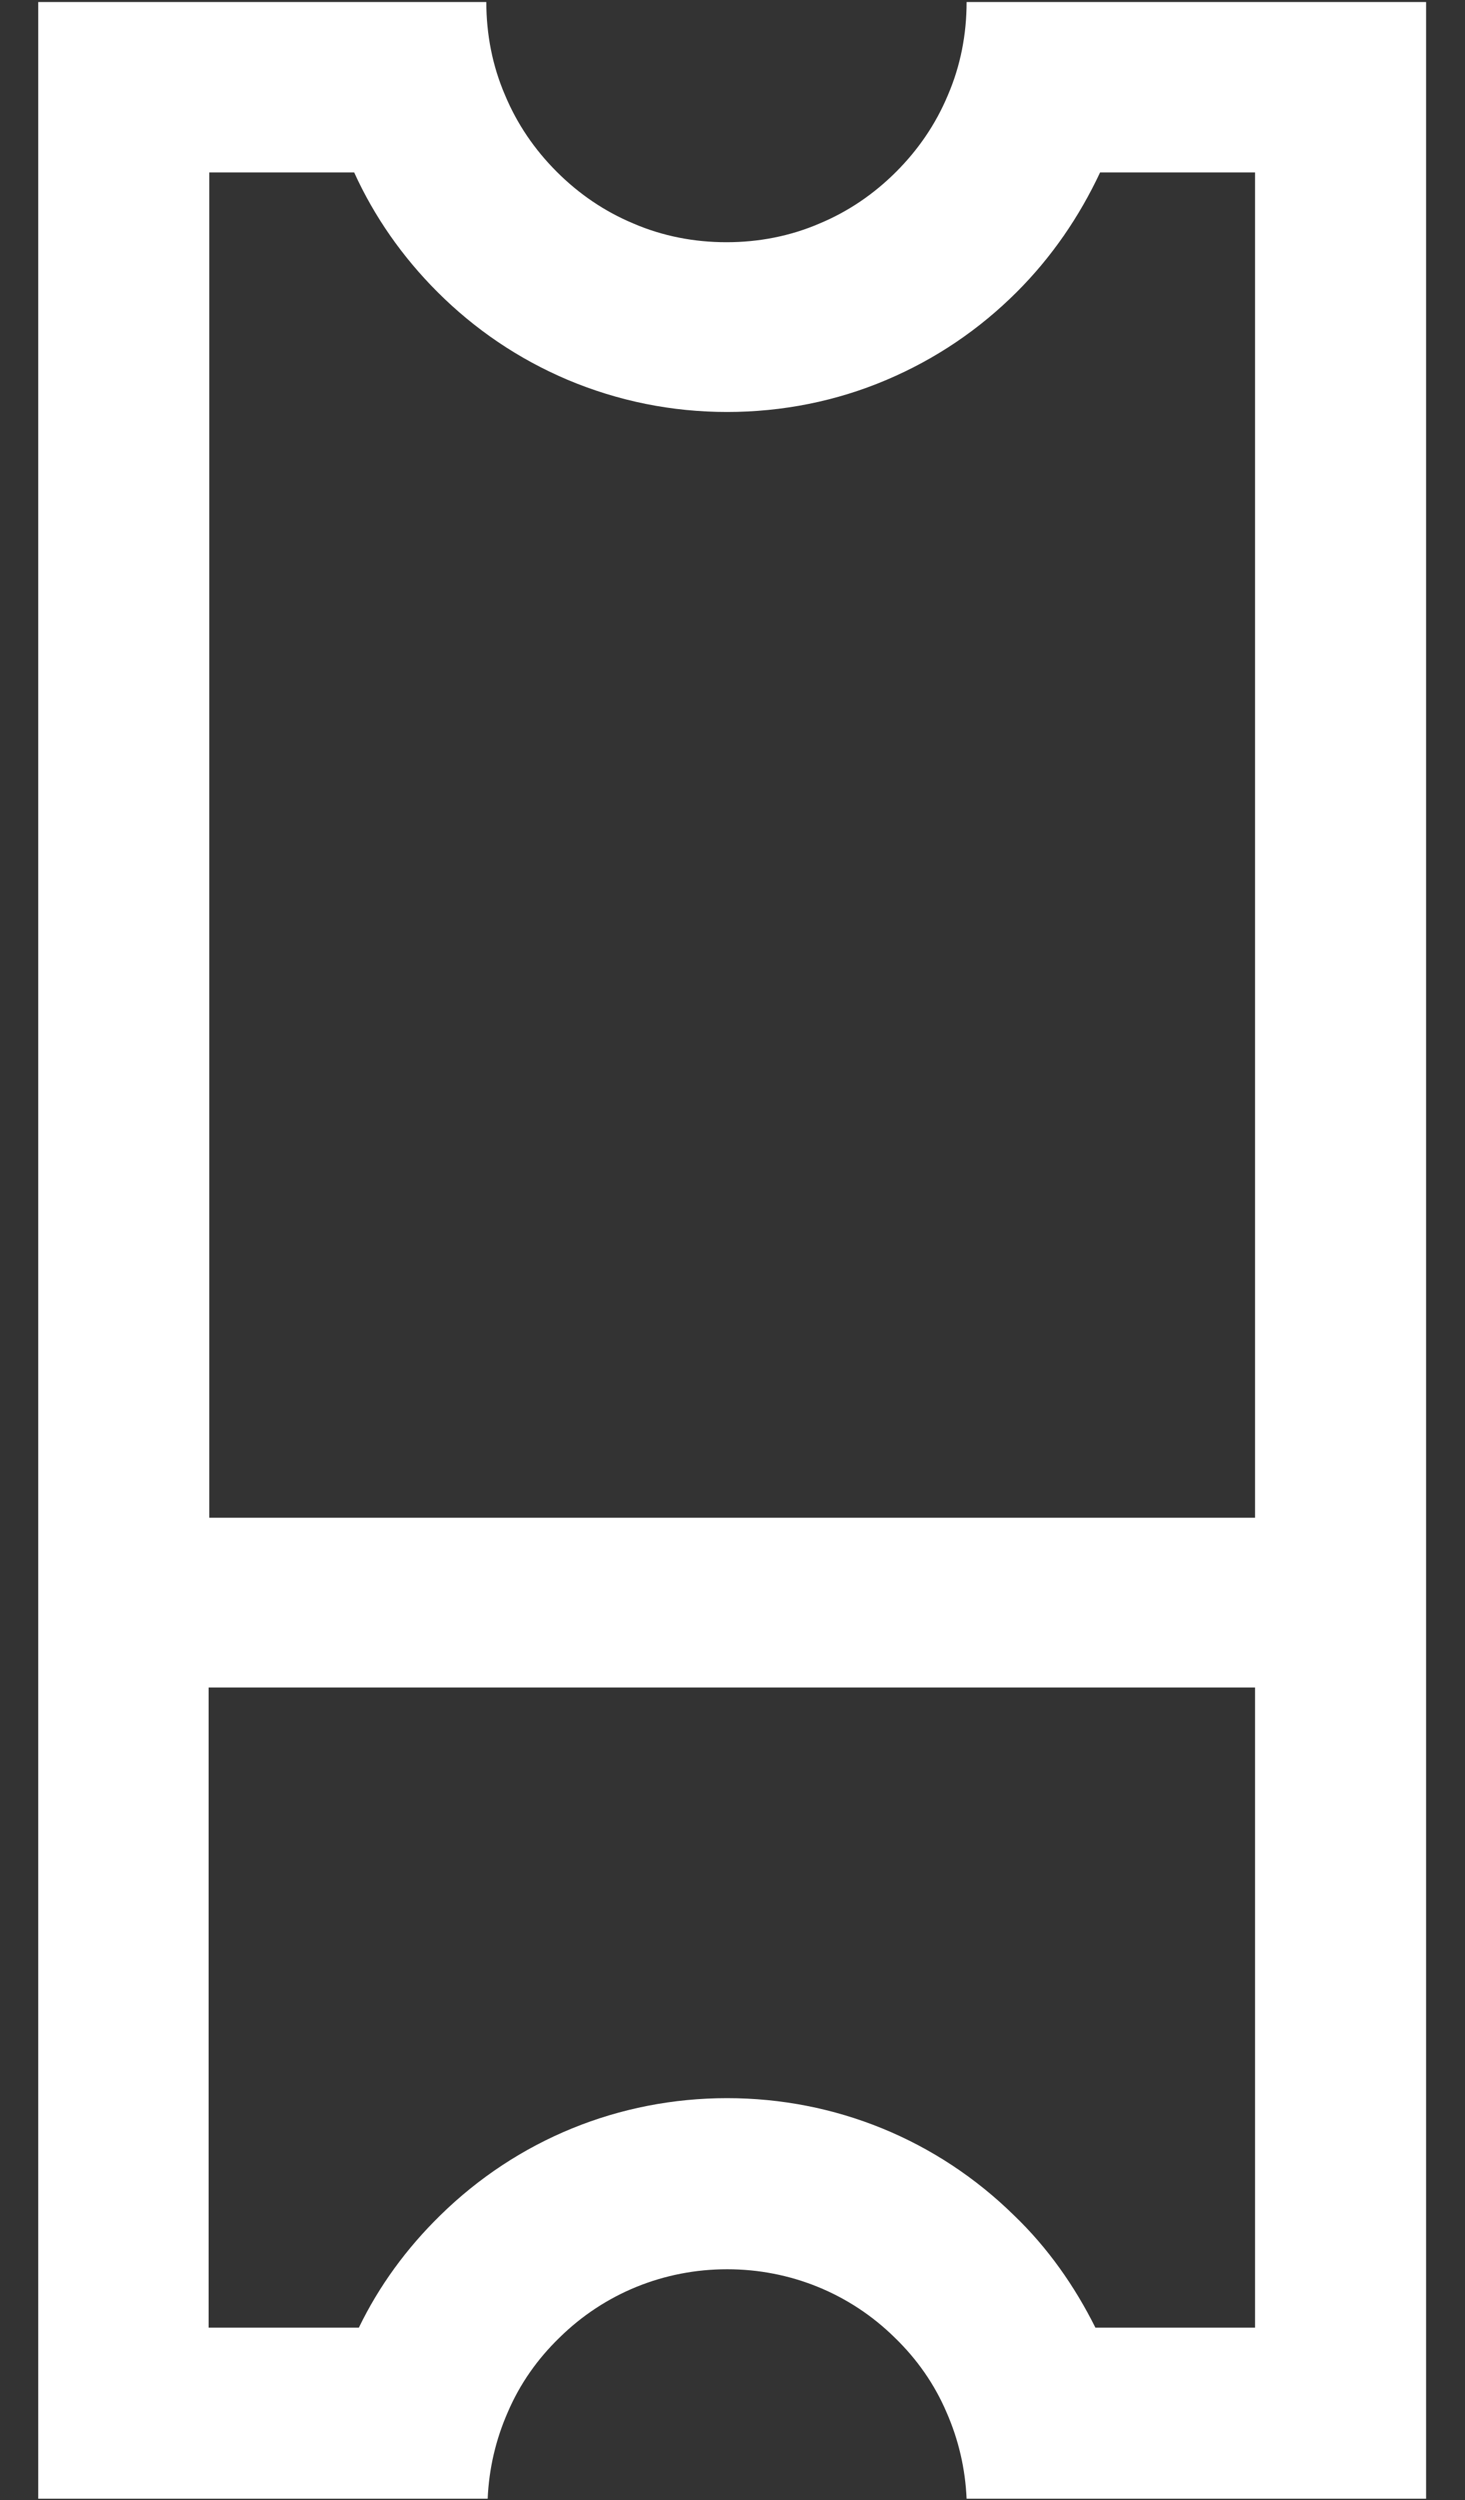 <?xml version="1.0" encoding="UTF-8"?>
<svg id="Group_8108" xmlns="http://www.w3.org/2000/svg" version="1.1" viewBox="0 0 21.84 37.26">
  <rect x="0" y="0" width="21.84" height="37.26" fill="#333333" stroke="none"/>
  <!-- Generator: Adobe Illustrator 29.8.0, SVG Export Plug-In . SVG Version: 2.1.1 Build 160)  -->
  <defs>
    <style>
      .st0 {
        fill: #fff;
      }
    </style>
  </defs>
  <path class="st0" d="M14.11,35.95c.18.41.28.84.3,1.29h6.85V.03h-6.85c0,.48-.09.95-.28,1.39-.18.43-.44.81-.77,1.14s-.71.59-1.14.77c-.44.19-.91.28-1.39.28s-.95-.09-1.39-.28c-.43-.18-.81-.44-1.14-.77s-.59-.71-.77-1.14c-.19-.44-.28-.91-.28-1.39H.57v37.21h6.7c.02-.45.12-.88.3-1.29.18-.42.44-.79.77-1.11.67-.66,1.56-1.02,2.5-1.02s1.83.36,2.5,1.02c.33.32.59.69.77,1.11ZM5.28,2.57c.3.66.72,1.26,1.24,1.78.56.56,1.21,1,1.94,1.31.76.32,1.56.48,2.38.48s1.63-.16,2.38-.48c.73-.31,1.38-.75,1.94-1.31.52-.52.93-1.12,1.24-1.78h2.31v20.05H3.12V2.57h2.17,0ZM16.33,34.69c-.31-.62-.71-1.19-1.21-1.67-1.15-1.13-2.67-1.75-4.28-1.75s-3.13.62-4.28,1.75c-.5.49-.91,1.05-1.21,1.67h-2.24v-9.54h15.6v9.54h-2.38Z"/>
</svg>